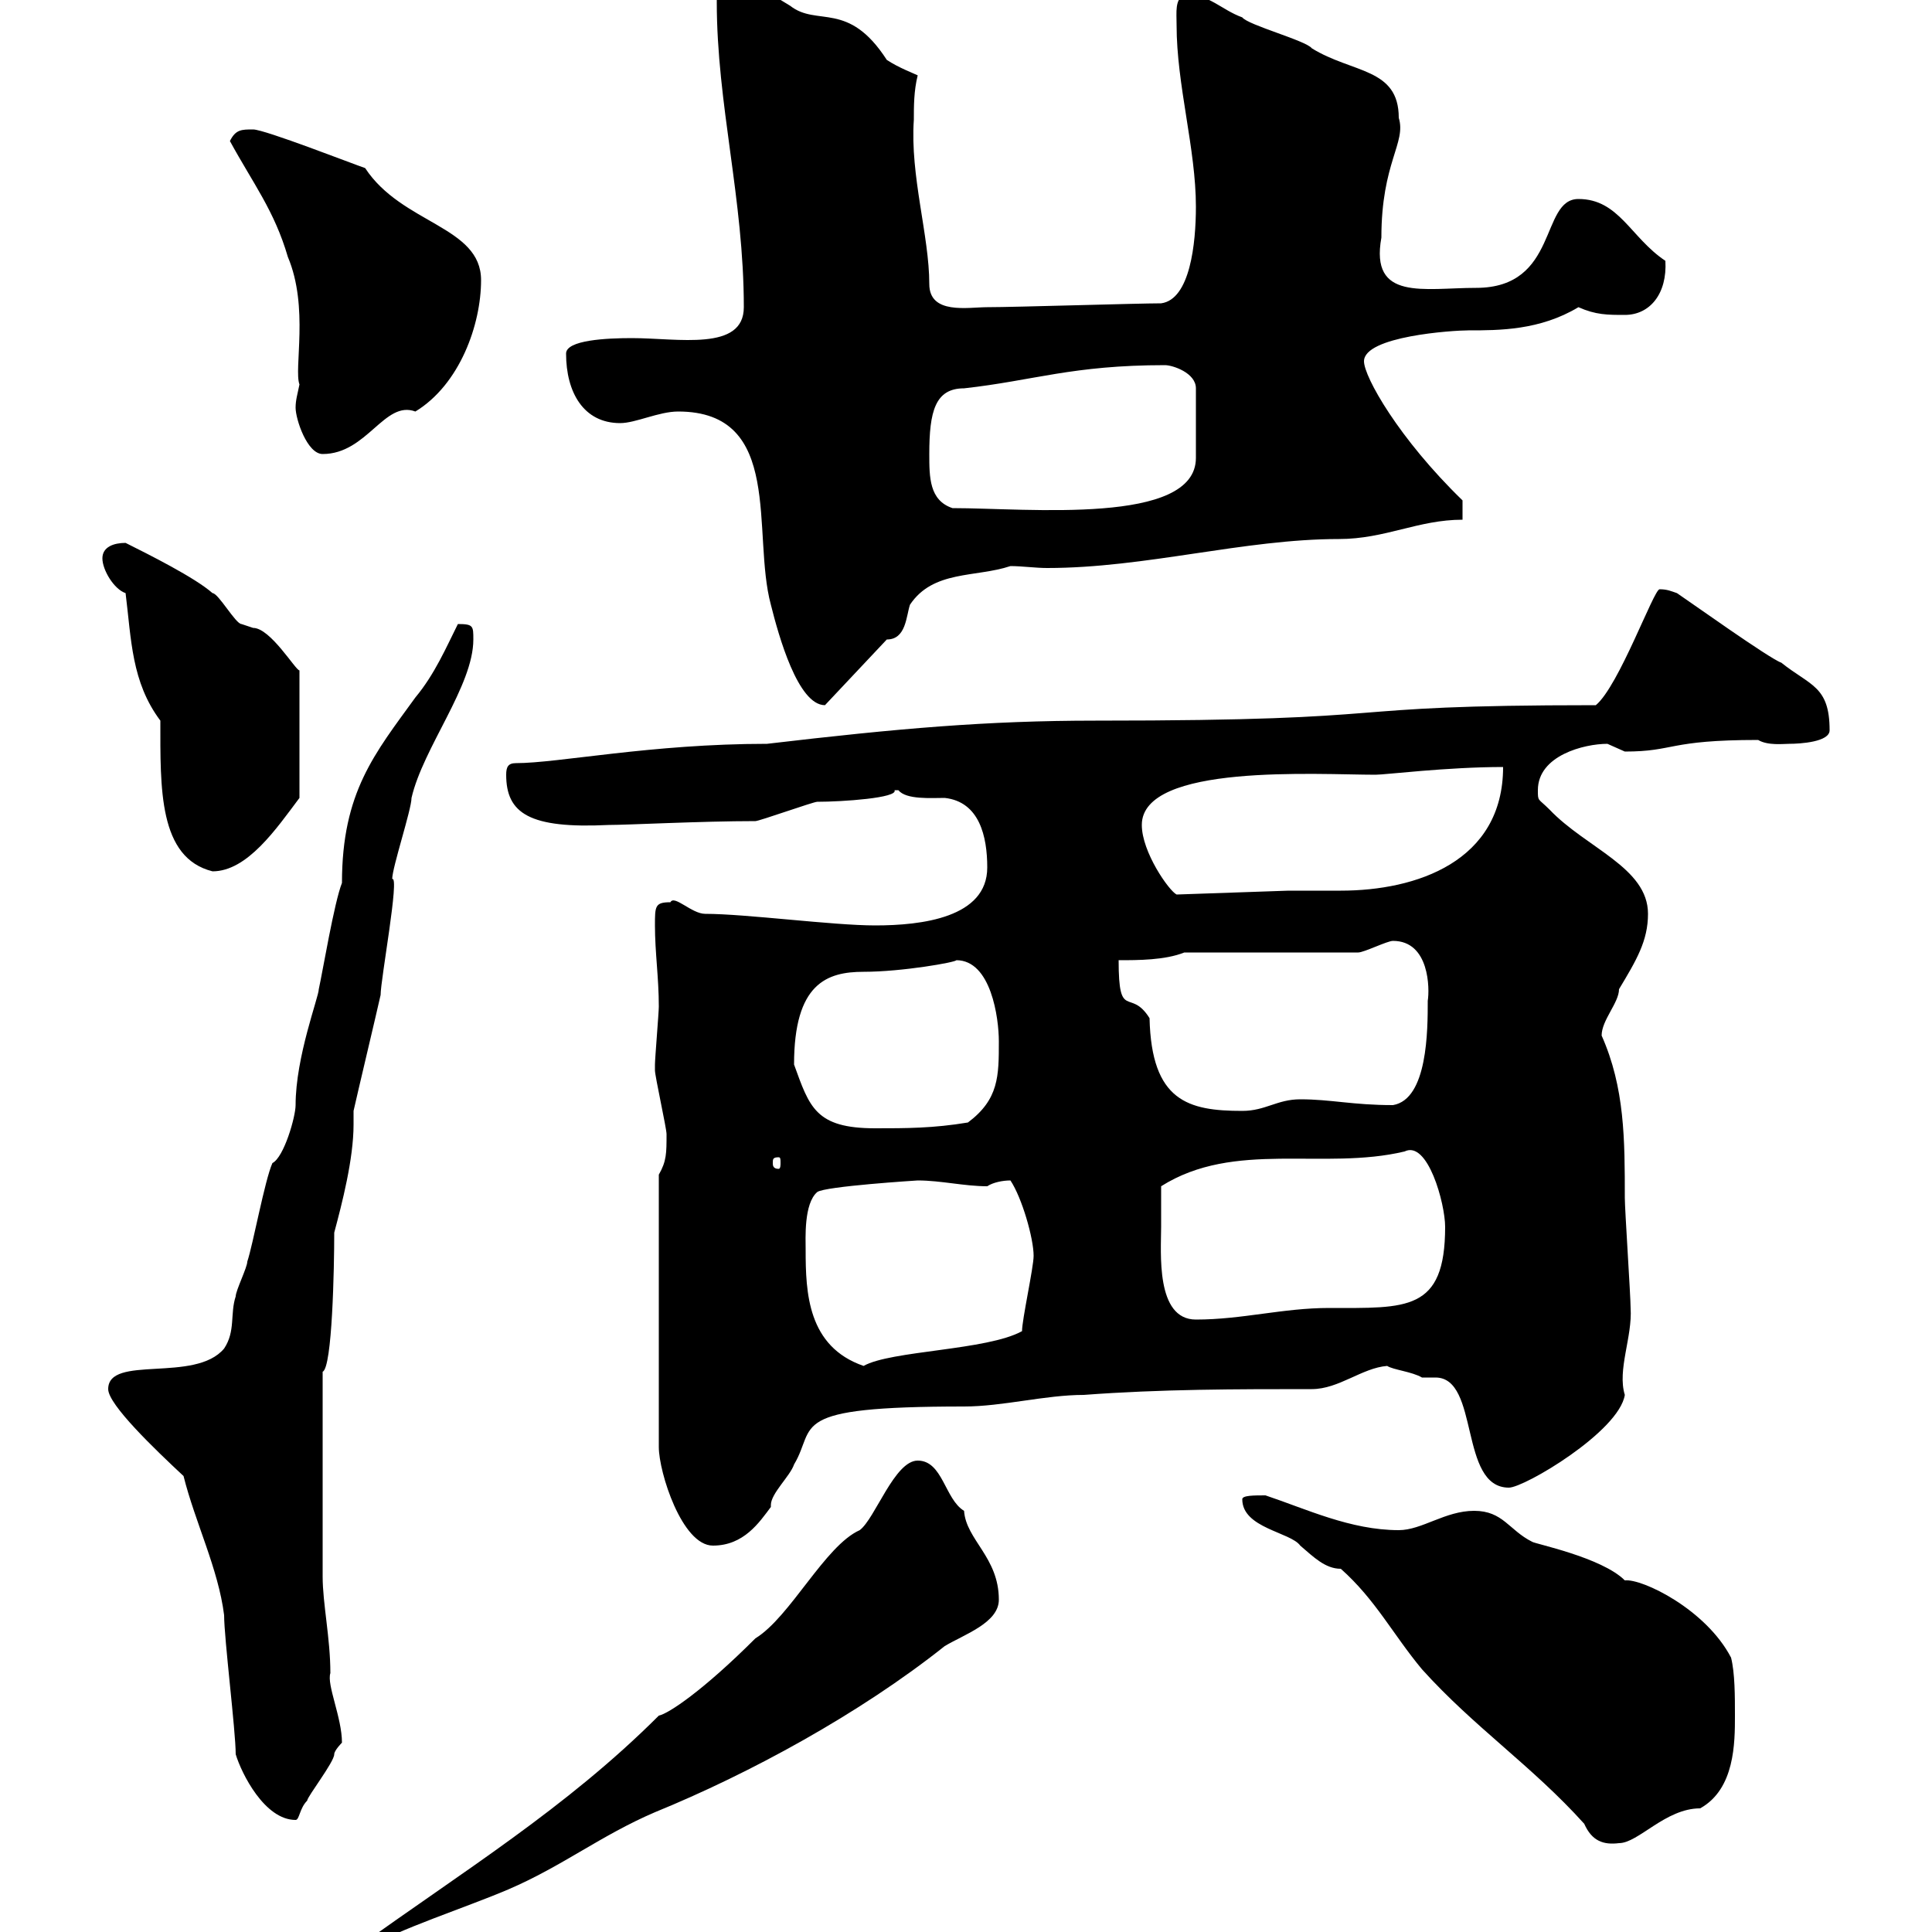 <svg xmlns="http://www.w3.org/2000/svg" xmlns:xlink="http://www.w3.org/1999/xlink" width="300" height="300"><path d="M142.50 226.80C138.90 226.80 135.90 235.80 133.50 237.60C128.10 240 122.70 251.10 117.30 254.40C109.20 262.50 103.80 266.10 102.30 266.40C87.90 280.80 71.70 290.70 55.50 302.40L57.30 302.40C61.50 299.70 72.60 296.10 78.90 293.40C87.30 289.80 93.30 285 101.70 281.40C116.40 275.40 133.50 266.10 146.70 255.60C149.70 253.80 155.10 252 155.10 248.40C155.10 241.80 150 239.10 149.70 234.60C146.70 232.80 146.40 226.80 142.50 226.80ZM246 283.20C247.20 285.90 249 286.50 251.40 286.20C254.40 286.20 258.60 280.80 264 280.80C269.40 277.80 269.40 270.60 269.40 266.40C269.40 263.40 269.40 259.80 268.80 257.40C264.90 249.90 255 245.10 252.30 245.40C248.70 241.80 238.20 239.70 237.90 239.40C234.30 237.60 233.40 234.60 228.90 234.60C224.40 234.60 220.80 237.60 217.20 237.60C209.70 237.60 202.80 234.30 196.50 232.20C194.70 232.20 192.90 232.20 192.90 232.80C192.90 237.30 200.40 237.90 201.90 240C204 241.80 205.80 243.60 208.20 243.60C213.60 248.40 216.30 253.80 220.80 259.20C228.90 268.20 237.90 274.20 246 283.20ZM36.60 272.40C37.50 275.40 41.10 282.60 45.90 282.60C46.50 282.60 46.50 280.80 47.70 279.60C47.70 279 51.90 273.60 51.90 272.40C51.90 271.80 53.10 270.60 53.10 270.60C53.10 266.70 50.70 261.60 51.30 259.80C51.30 254.40 50.10 249 50.10 244.80L50.10 213C51.60 212.40 51.90 196.80 51.90 191.40C53.10 186.90 54.90 180 54.90 174.60C54.90 173.70 54.90 173.10 54.90 172.50C55.50 169.80 58.50 157.20 59.10 154.50C59.10 152.10 62.10 135.90 60.90 136.50C60.90 134.70 63.90 125.70 63.90 123.90C65.70 116.10 73.50 106.50 73.50 99.30C73.50 97.20 73.50 96.90 71.10 96.90C69.30 100.50 67.50 104.70 64.50 108.30C58.20 117 53.10 123 53.10 137.10C51.90 140.10 50.10 150.90 49.50 153.60C49.50 154.80 45.90 164.10 45.90 171.60C45.90 173.40 44.10 179.70 42.30 180.60C41.10 183.30 39.30 193.20 38.40 195.90C38.40 196.80 36.60 200.40 36.60 201.30C35.70 204 36.60 206.70 34.80 209.40C30.30 214.80 16.80 210.30 16.80 215.70C16.80 218.10 24 225 28.50 229.20C30.30 236.40 33.90 243.60 34.80 250.80C34.80 254.40 36.60 268.80 36.60 272.40ZM102.30 182.40L102.30 224.70C102.30 228.60 105.90 240 110.70 240C115.50 240 117.90 236.40 119.70 234C119.70 234 119.70 233.70 119.70 233.70C119.70 231.90 122.70 229.20 123.30 227.40C126.90 221.40 121.80 218.40 149.70 218.40C155.70 218.40 162.30 216.60 168.30 216.60C180.30 215.70 192 215.70 203.70 215.70C207.90 215.70 211.50 212.40 215.40 212.10C216.30 212.70 219.30 213 220.80 213.90C221.10 213.90 222 213.90 222.90 213.90C229.80 213.90 226.50 231 234.30 231C236.70 231 251.40 222.30 252.30 216.60C251.10 212.70 253.50 207.60 253.20 203.10C253.20 201.30 252.30 187.80 252.30 186C252.30 177 252.30 168.90 248.70 160.80C248.70 158.40 251.40 155.70 251.40 153.60C254.10 149.10 255.90 146.10 255.90 141.90C255.90 134.70 246.30 131.70 240.60 125.70C238.80 123.90 238.80 124.50 238.80 122.70C238.80 117.30 246 115.50 249.60 115.50C249.60 115.50 252.30 116.70 252.30 116.70C260.10 116.70 258.90 114.90 273 114.90C274.50 115.80 276.90 115.50 277.80 115.50C279.60 115.50 284.10 115.20 284.10 113.40C284.10 106.50 281.10 106.50 276.60 102.90C274.80 102.30 262.20 93.30 260.40 92.10C259.50 91.80 258.90 91.50 257.70 91.50C256.80 91.50 251.40 106.50 247.80 109.50C204.30 109.50 221.10 111.90 170.10 111.90C153.30 111.90 139.50 113.10 119.10 115.50C101.10 115.50 86.70 118.50 80.10 118.50C78.90 118.50 78.60 119.10 78.60 120.30C78.60 126.30 82.20 128.70 94.50 128.10C97.50 128.10 108.90 127.50 117.30 127.50C117.90 127.50 126.30 124.50 126.90 124.50C130.80 124.50 139.50 123.90 138.90 122.70C138.90 122.70 138.90 122.70 139.50 122.70C140.70 124.20 144.60 123.90 146.70 123.90C152.10 124.50 153.30 129.90 153.30 134.70C153.30 142.50 143.10 143.70 135.90 143.70C129.30 143.70 115.80 141.90 109.50 141.90C107.40 141.90 104.70 138.90 104.10 140.10C101.70 140.10 101.70 140.70 101.70 143.70C101.70 147.90 102.30 151.80 102.30 156.30C102.30 157.20 101.70 164.40 101.70 165.30C101.70 165.30 101.70 165.30 101.70 166.20C101.70 167.10 103.50 175.20 103.50 176.10C103.50 179.10 103.50 180.30 102.30 182.40ZM125.10 194.10C125.10 192.30 124.80 186.90 126.90 185.10C128.10 184.20 142.50 183.30 142.50 183.30C146.10 183.30 149.70 184.20 153.30 184.20C154.20 183.60 155.70 183.30 156.90 183.30C158.70 186 160.50 192.30 160.50 195C160.50 196.80 158.70 204.90 158.70 206.70C153.30 209.70 138.30 209.70 134.10 212.10C125.40 209.10 125.10 200.70 125.10 194.10ZM180.30 190.50C180.30 189.60 180.30 185.10 180.30 184.20C191.70 177 205.50 181.80 218.10 178.80C221.70 177 224.40 186.90 224.40 190.50C224.40 203.70 218.40 203.10 206.40 203.10C199.20 203.10 192.90 204.90 185.70 204.90C179.40 204.90 180.30 194.40 180.30 190.50ZM120.90 179.70C121.20 179.70 121.20 180 121.20 180.60C121.20 180.90 121.20 181.50 120.90 181.50C120 181.50 120 180.90 120 180.60C120 180 120 179.70 120.90 179.70ZM123.30 165.30C123.30 152.70 128.40 150.90 134.10 150.90C140.10 150.90 148.50 149.40 148.50 149.10C153.90 149.10 155.10 158.10 155.10 161.70C155.10 167.10 155.10 170.70 150.30 174.30C144.90 175.20 140.70 175.20 135.90 175.20C126.60 175.20 125.70 171.90 123.30 165.30ZM173.70 149.10C176.70 149.10 180.90 149.10 183.90 147.90L210.90 147.90C211.80 147.90 215.40 146.10 216.30 146.10C222 146.10 222 153.60 221.70 155.40C221.70 159.90 221.70 170.70 216.30 171.60C210 171.60 206.70 170.70 201.90 170.70C198.30 170.70 196.50 172.50 192.90 172.50C184.50 172.50 178.80 171 178.50 158.10C175.50 153.30 173.70 158.70 173.70 149.10ZM177.30 128.10C177.30 118.50 204.60 120.30 213.60 120.30C215.10 120.30 224.70 119.10 233.40 119.10C233.40 133.80 219.90 138.30 208.20 138.30C205.50 138.30 202.50 138.30 200.10 138.30L182.70 138.90C181.50 138.30 177.30 132.30 177.30 128.10ZM24.90 111.90C24.90 122.40 24.60 133.20 33 135.30C38.40 135.30 42.90 128.70 46.50 123.90L46.50 104.10C45.90 104.10 42 97.50 39.30 97.50C39.30 97.50 37.50 96.90 37.50 96.90C36.60 96.90 33.90 92.10 33 92.10C30.30 89.70 23.10 86.10 19.50 84.30C17.70 84.30 15.90 84.90 15.90 86.70C15.90 88.50 17.70 91.50 19.50 92.10C20.40 99.30 20.40 105.90 24.90 111.90ZM105.30 63.90C121.80 63.90 116.70 82.80 119.70 93.90C120.90 98.70 123.90 109.50 128.10 109.50L137.70 99.30C140.70 99.30 140.70 95.70 141.30 93.90C144.90 88.50 151.50 89.70 156.90 87.90C158.70 87.90 160.80 88.20 162.60 88.20C177.90 88.20 193.20 83.70 207.90 83.70C215.10 83.70 220.20 80.70 227.10 80.70L227.10 77.70C217.20 68.10 211.80 58.50 211.80 56.10C211.80 52.20 225.60 51.30 228 51.30C232.80 51.30 239.10 51.30 245.10 47.70C247.80 48.90 249.60 48.90 252.30 48.90C256.20 48.90 258.90 45.60 258.60 40.50C253.20 36.90 251.40 30.90 245.10 30.90C239.10 30.90 242.10 44.70 229.20 44.70C221.10 44.70 212.70 46.80 214.50 36.90C214.50 25.20 218.40 22.20 217.20 18.30C217.20 10.50 210 11.40 203.70 7.50C202.80 6.30 193.80 3.90 192.90 2.70C189.60 1.50 187.80-0.90 183.90-0.90C182.40 0 182.70 1.80 182.70 3.90C182.70 13.20 185.70 23.10 185.70 32.10C185.70 37.80 184.80 46.50 180.30 47.10C176.70 47.10 157.50 47.70 153.30 47.70C150.30 47.70 144.30 48.90 144.30 44.10C144.30 36.60 141.30 27.30 141.90 18.60C141.90 16.50 141.90 14.10 142.50 11.70C141.90 11.40 139.50 10.50 137.70 9.30C131.70 0 126.90 4.20 122.70 0.90C119.70-0.90 117.30-2.70 112.50-2.70C111.30-2.70 111.30-0.90 111.30 0.30C111.30 16.20 115.50 30.90 115.50 47.70C115.50 54.60 105.30 52.50 98.10 52.50C94.20 52.50 87.90 52.80 87.90 54.90C87.90 60.90 90.60 65.70 96.30 65.70C98.70 65.70 102.30 63.90 105.30 63.90ZM144.30 70.50C144.30 63.90 145.20 60.30 149.70 60.30C160.50 59.10 166.50 56.70 180.90 56.70C182.10 56.70 185.70 57.90 185.70 60.30L185.70 71.10C185.70 81.60 159.60 78.90 147.90 78.90C144.30 77.70 144.30 74.10 144.30 70.50ZM45.90 63.30C45.90 65.10 47.70 70.50 50.10 70.50C57 70.50 59.70 62.10 64.50 63.90C71.40 59.70 74.70 50.40 74.70 43.50C74.70 35.10 62.40 34.80 56.70 26.10C54.90 25.50 41.10 20.10 39.30 20.10C37.50 20.10 36.60 20.10 35.70 21.90C39.30 28.50 42.60 32.70 44.70 39.90C48 47.70 45.60 57.30 46.50 59.70C46.20 61.20 45.90 62.10 45.90 63.30Z"/></svg>
